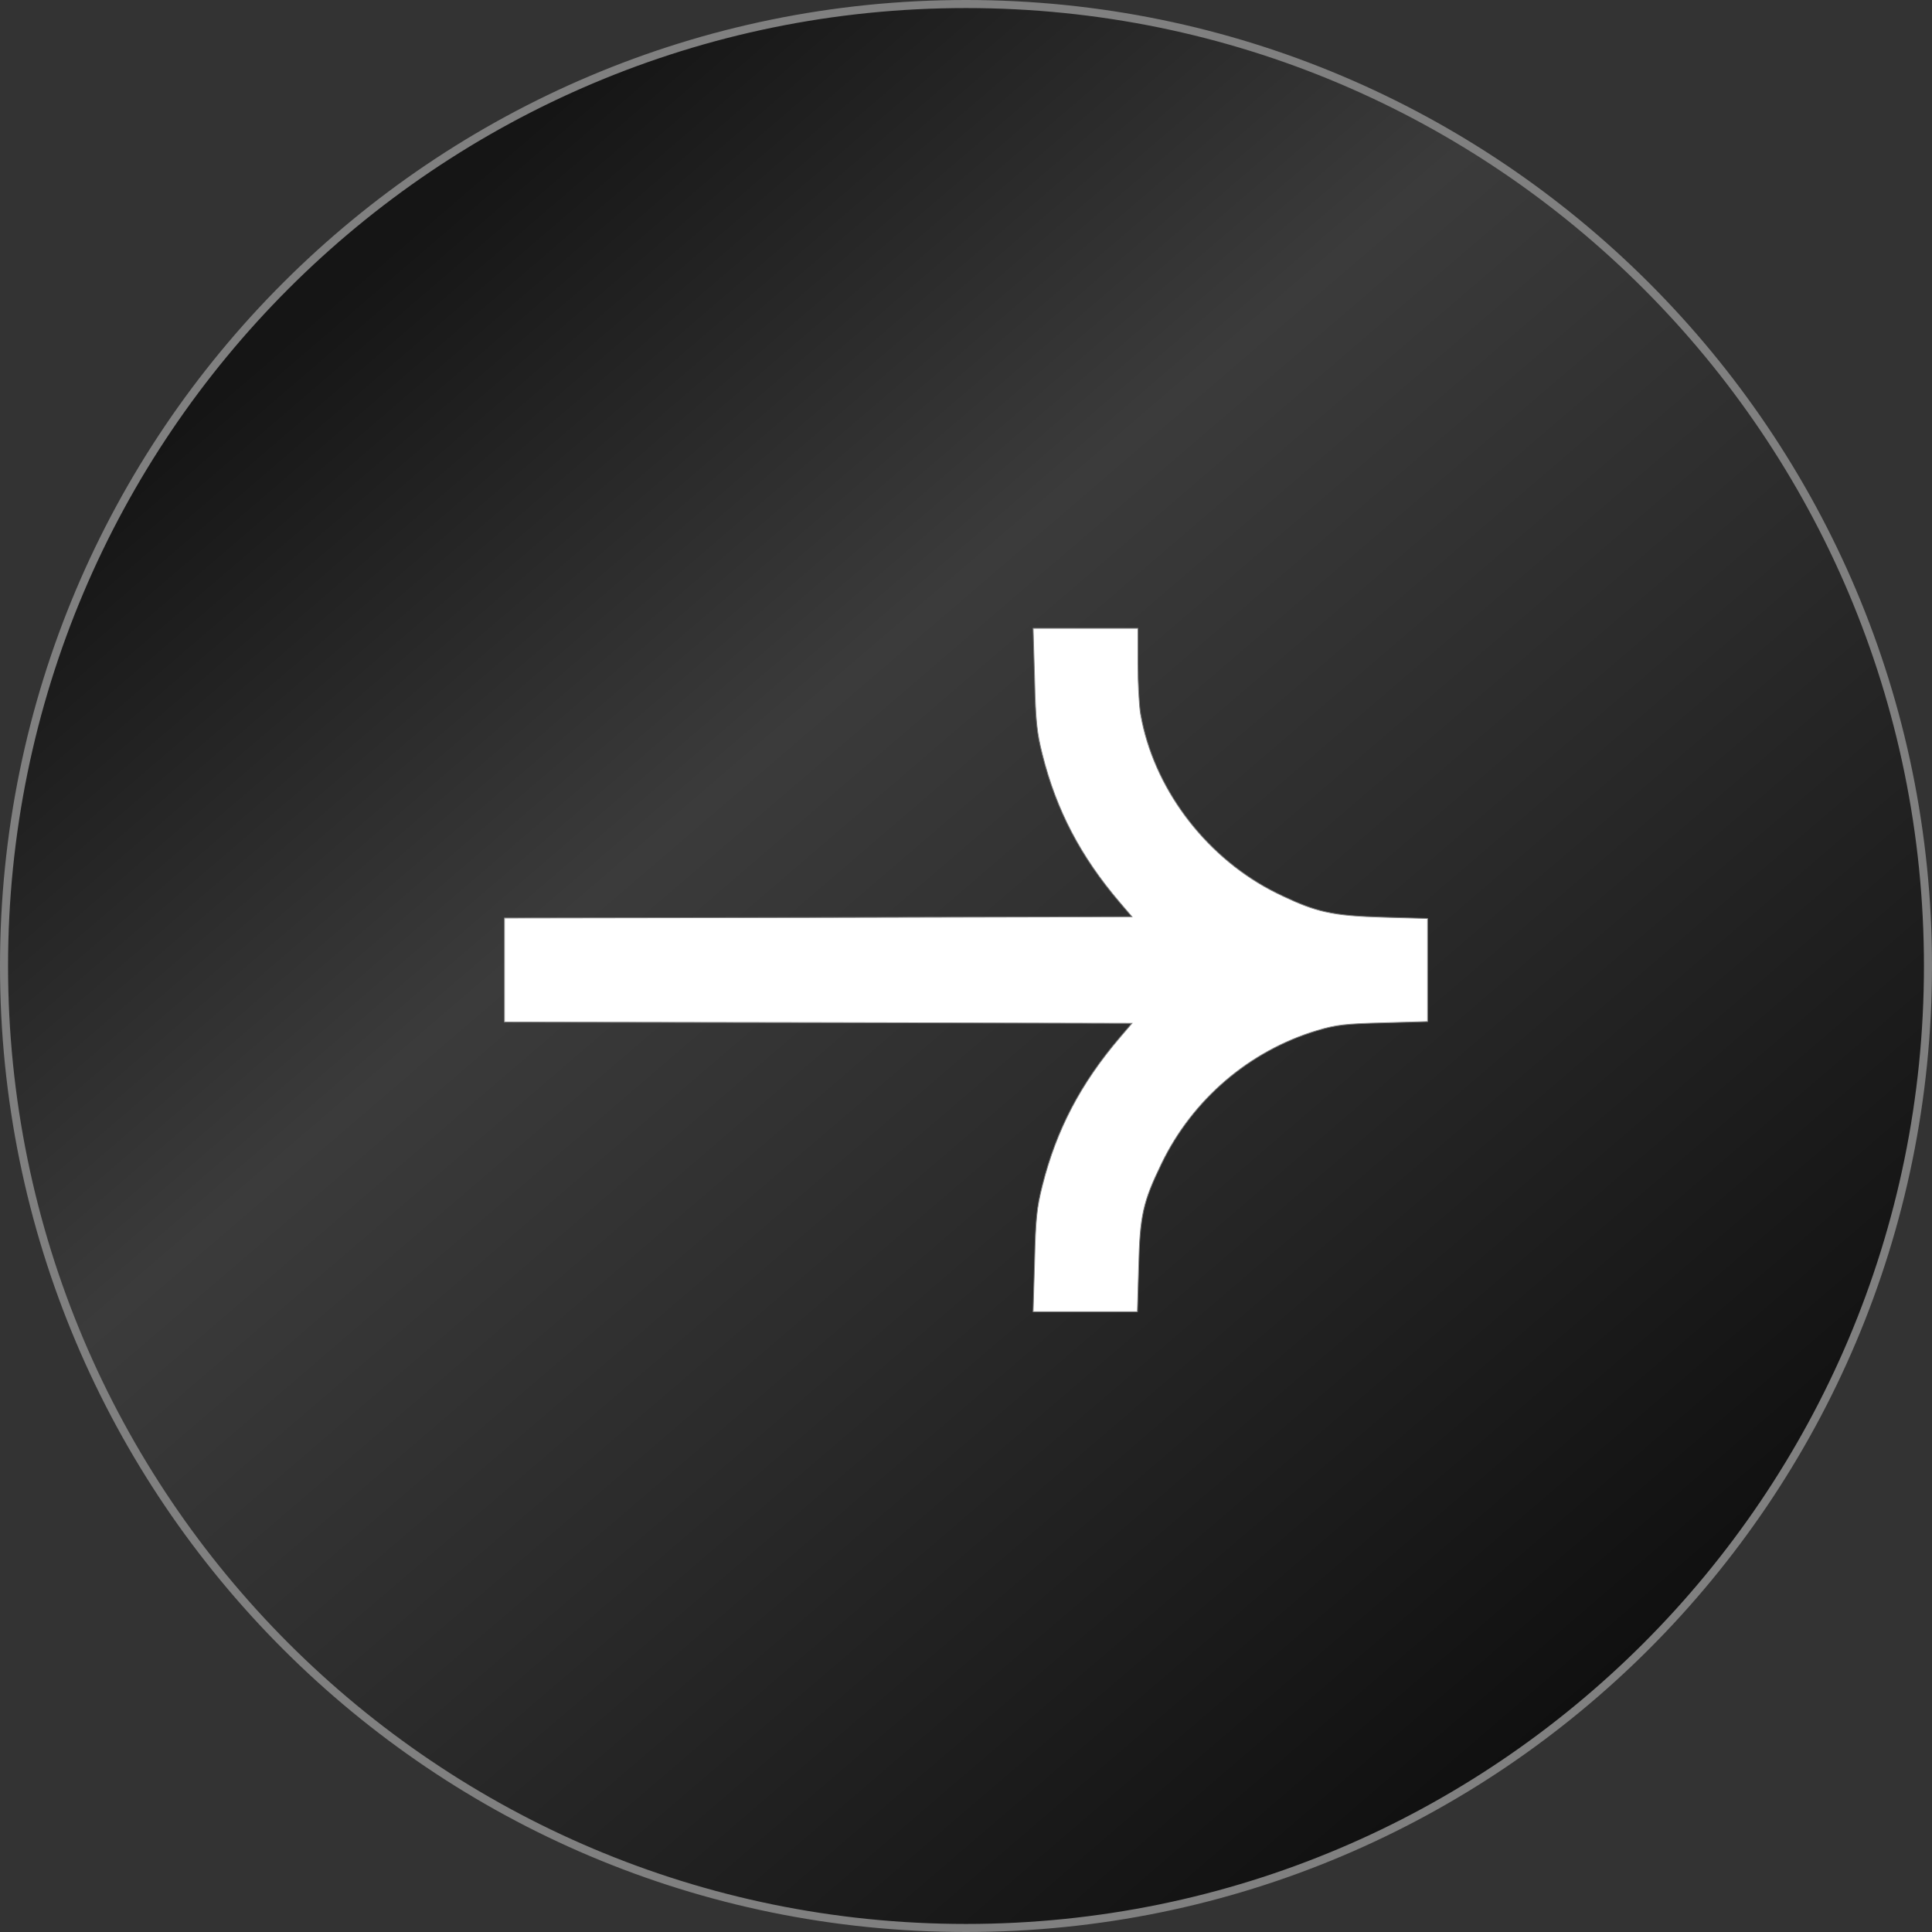 <?xml version="1.0" encoding="UTF-8"?> <svg xmlns="http://www.w3.org/2000/svg" width="240" height="240" viewBox="0 0 240 240" fill="none"><rect x="0" y="0" width="240" height="240" fill="#333333" stroke="none"/><path d="M120 239.5C54.002 239.5 0.5 185.998 0.5 120C0.5 54.002 54.002 0.5 120 0.5C185.998 0.5 239.5 54.002 239.5 120C239.5 185.998 185.998 239.5 120 239.5Z" fill="url(#paint0_linear_371_199)" stroke="#808080"></path><path d="M141.295 162.951L141.45 157.478C141.527 154.221 141.66 152.184 142.064 150.361C142.469 148.536 143.145 146.926 144.309 144.521C148.162 136.567 155.215 130.539 163.604 128.022C165.999 127.306 167.091 127.183 171.9 127.059L177.342 126.906L177.342 114.097L171.9 113.943C168.658 113.85 166.544 113.695 164.631 113.263C162.957 112.885 161.438 112.296 159.453 111.355L158.571 110.929C150.173 106.775 143.729 98.539 141.865 89.609L141.699 88.742C141.512 87.714 141.357 84.886 141.357 82.436L141.357 78.05H128.336L128.52 84.265L128.52 84.266C128.644 89.662 128.799 91.023 129.48 93.716C131.215 100.657 134.252 106.421 139.086 112.092L140.544 113.798L140.615 113.88L140.507 113.881L101.574 113.974L62.66 114.036L62.66 126.966L101.574 127.028L140.507 127.12H140.615L140.544 127.203L139.086 128.909C134.252 134.581 131.215 140.345 129.48 147.285C128.799 149.979 128.644 151.339 128.52 156.736L128.52 156.737L128.336 162.951H141.295Z" fill="white" stroke="#808080" stroke-width="0.1"></path><defs><linearGradient id="paint0_linear_371_199" x1="50.5" y1="29" x2="205" y2="209" gradientUnits="userSpaceOnUse"><stop stop-color="#151515"></stop><stop offset="0.327" stop-color="#3B3B3B"></stop><stop offset="0.591" stop-color="#2B2B2B"></stop><stop offset="1" stop-color="#0F0F0F"></stop></linearGradient></defs></svg> 